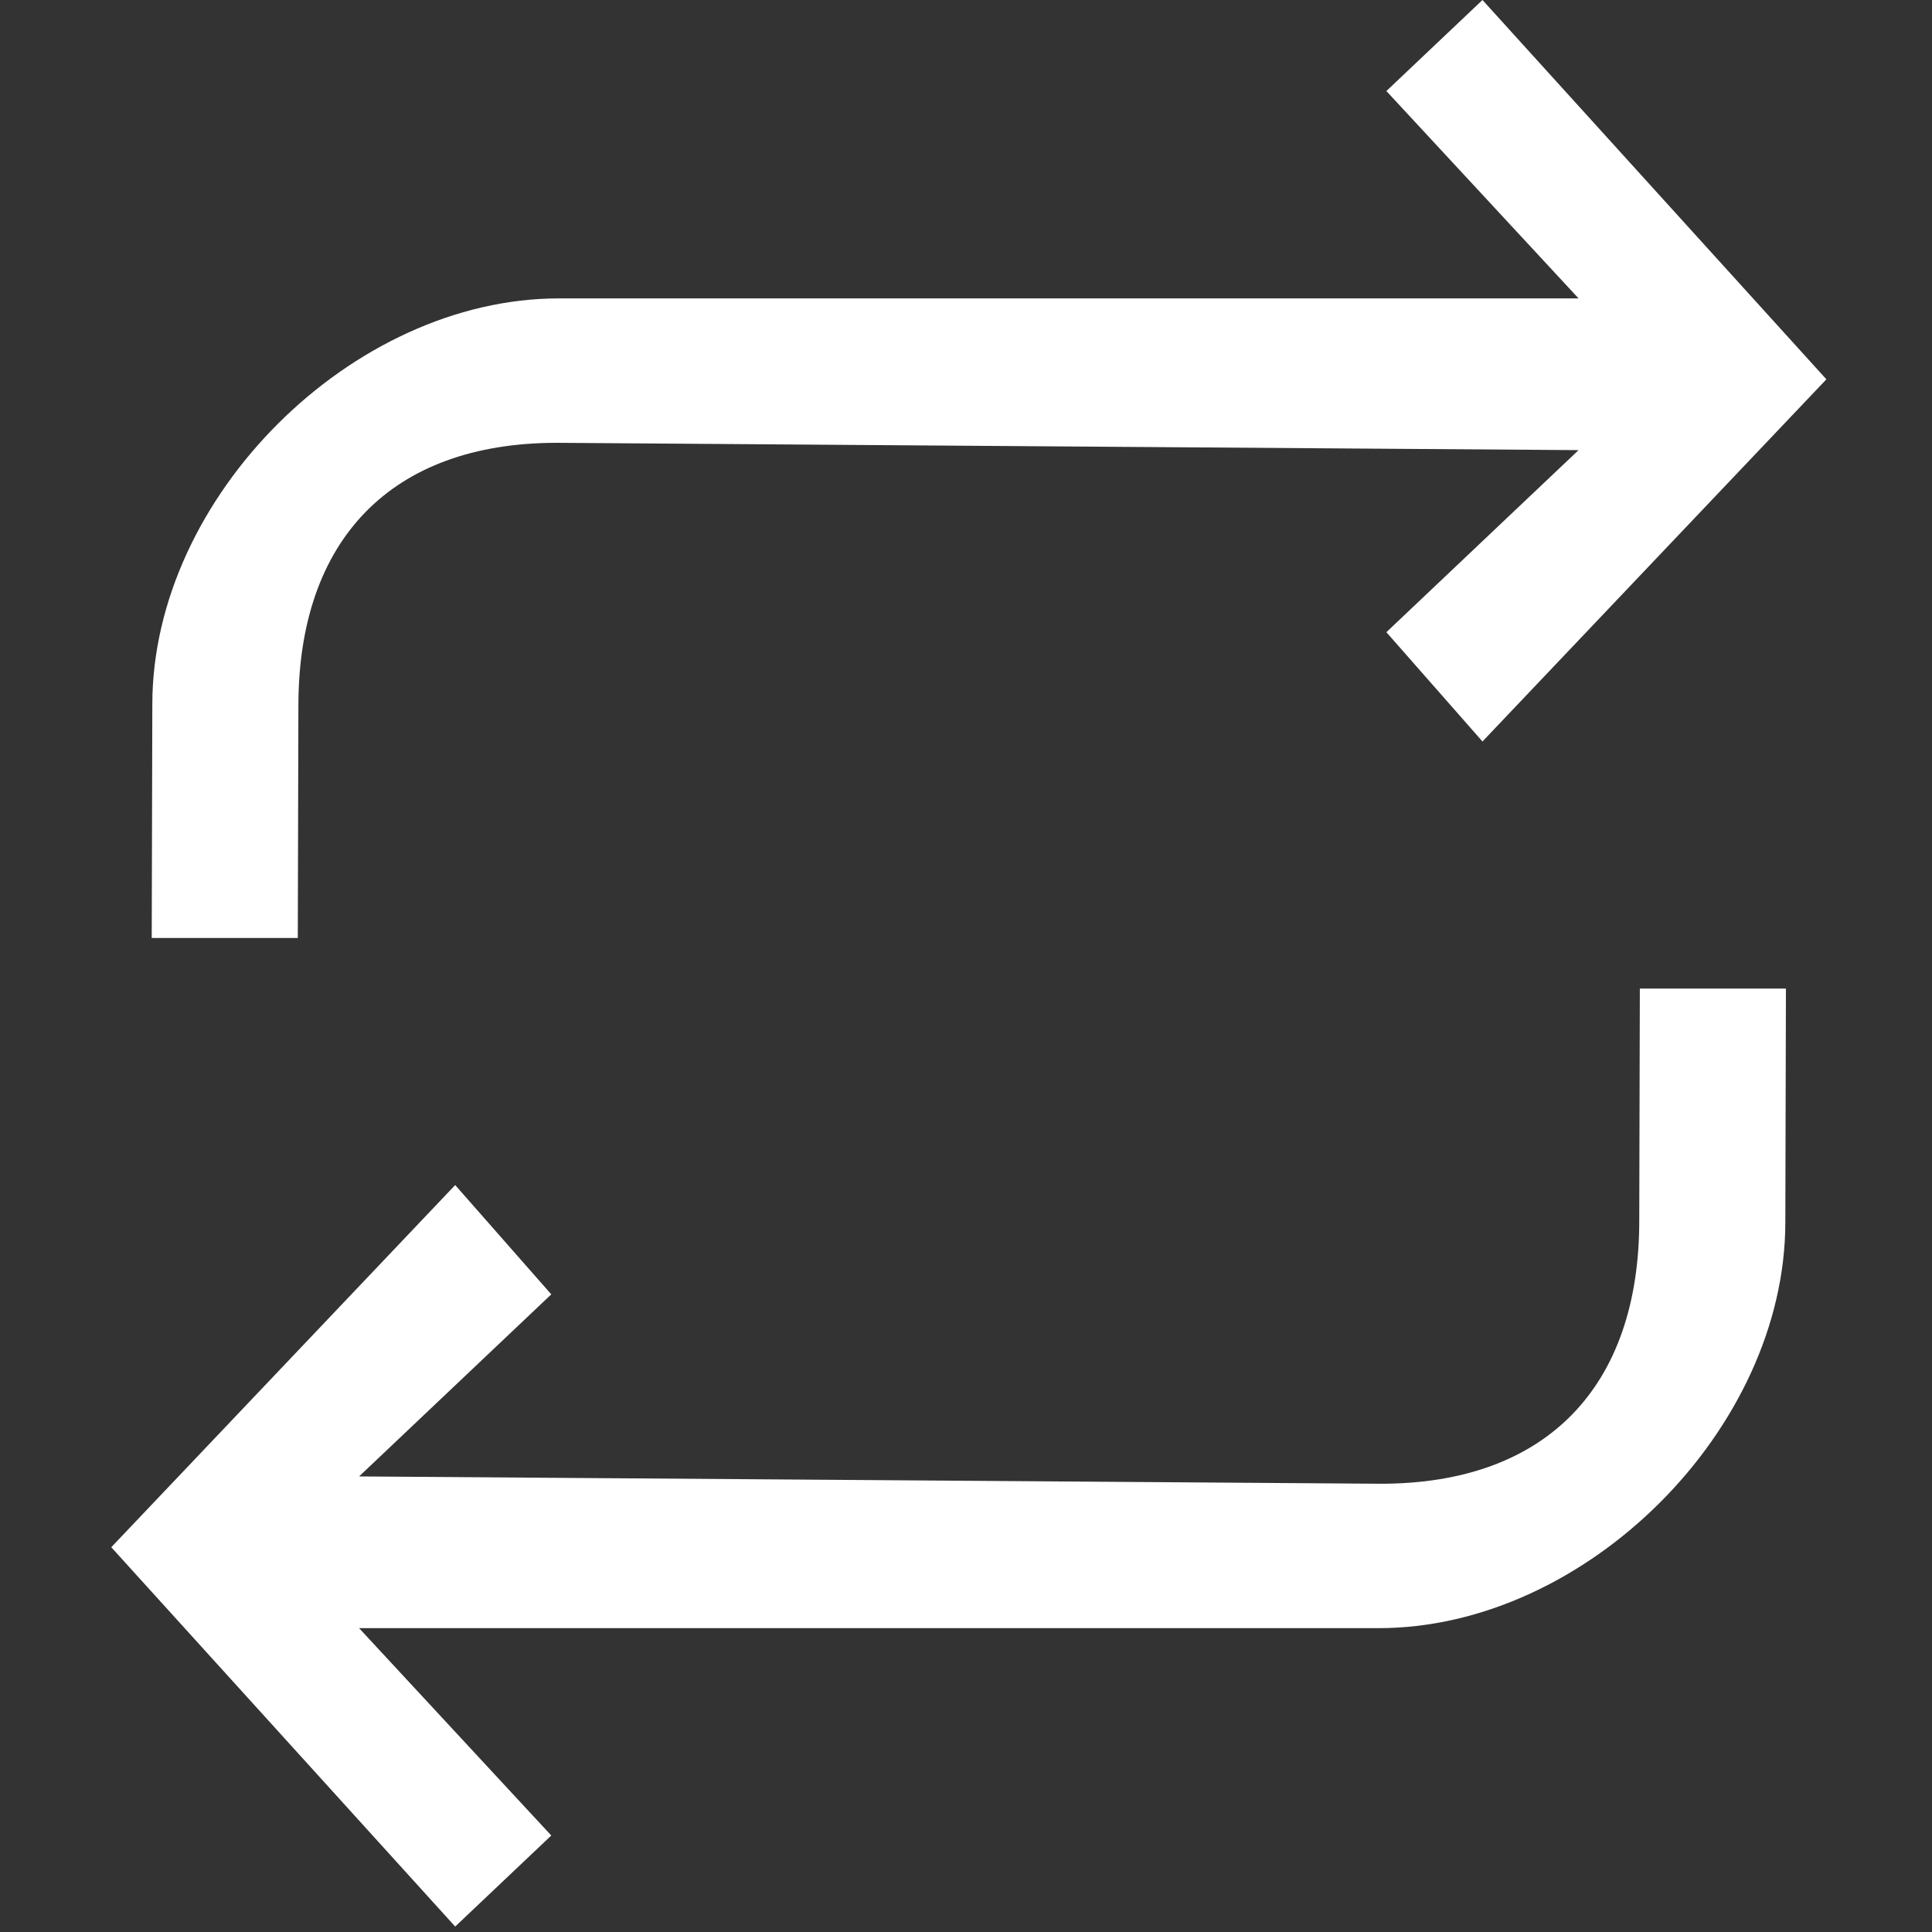 <?xml version="1.0" encoding="UTF-8"?> <svg xmlns="http://www.w3.org/2000/svg" width="191" height="191" viewBox="0 0 191 191" fill="none"><rect x="0" y="0" width="191" height="191" fill="#333333" stroke="none"/> <path d="M146.559 -4.57764e-05L137.059 9L156.059 29.5H55.26C34.779 29.5 15.059 49.162 15.059 69.641L15 92.731H29.441L29.5 69.777C29.5 53.381 38.663 43.777 55.059 43.777L156.059 44.5L137.059 62.5L146.559 73.305L180.559 37.5L146.559 -4.57764e-05Z" fill="white"></path> <path d="M45 190.461L54.5 181.461L35.5 160.961H136.299C156.78 160.961 176.5 141.3 176.5 120.821L176.559 97.731H162.117L162.059 120.685C162.059 137.08 152.896 146.685 136.5 146.685L35.5 145.961L54.5 127.961L45 117.157L11 152.961L45 190.461Z" fill="white"></path> </svg> 